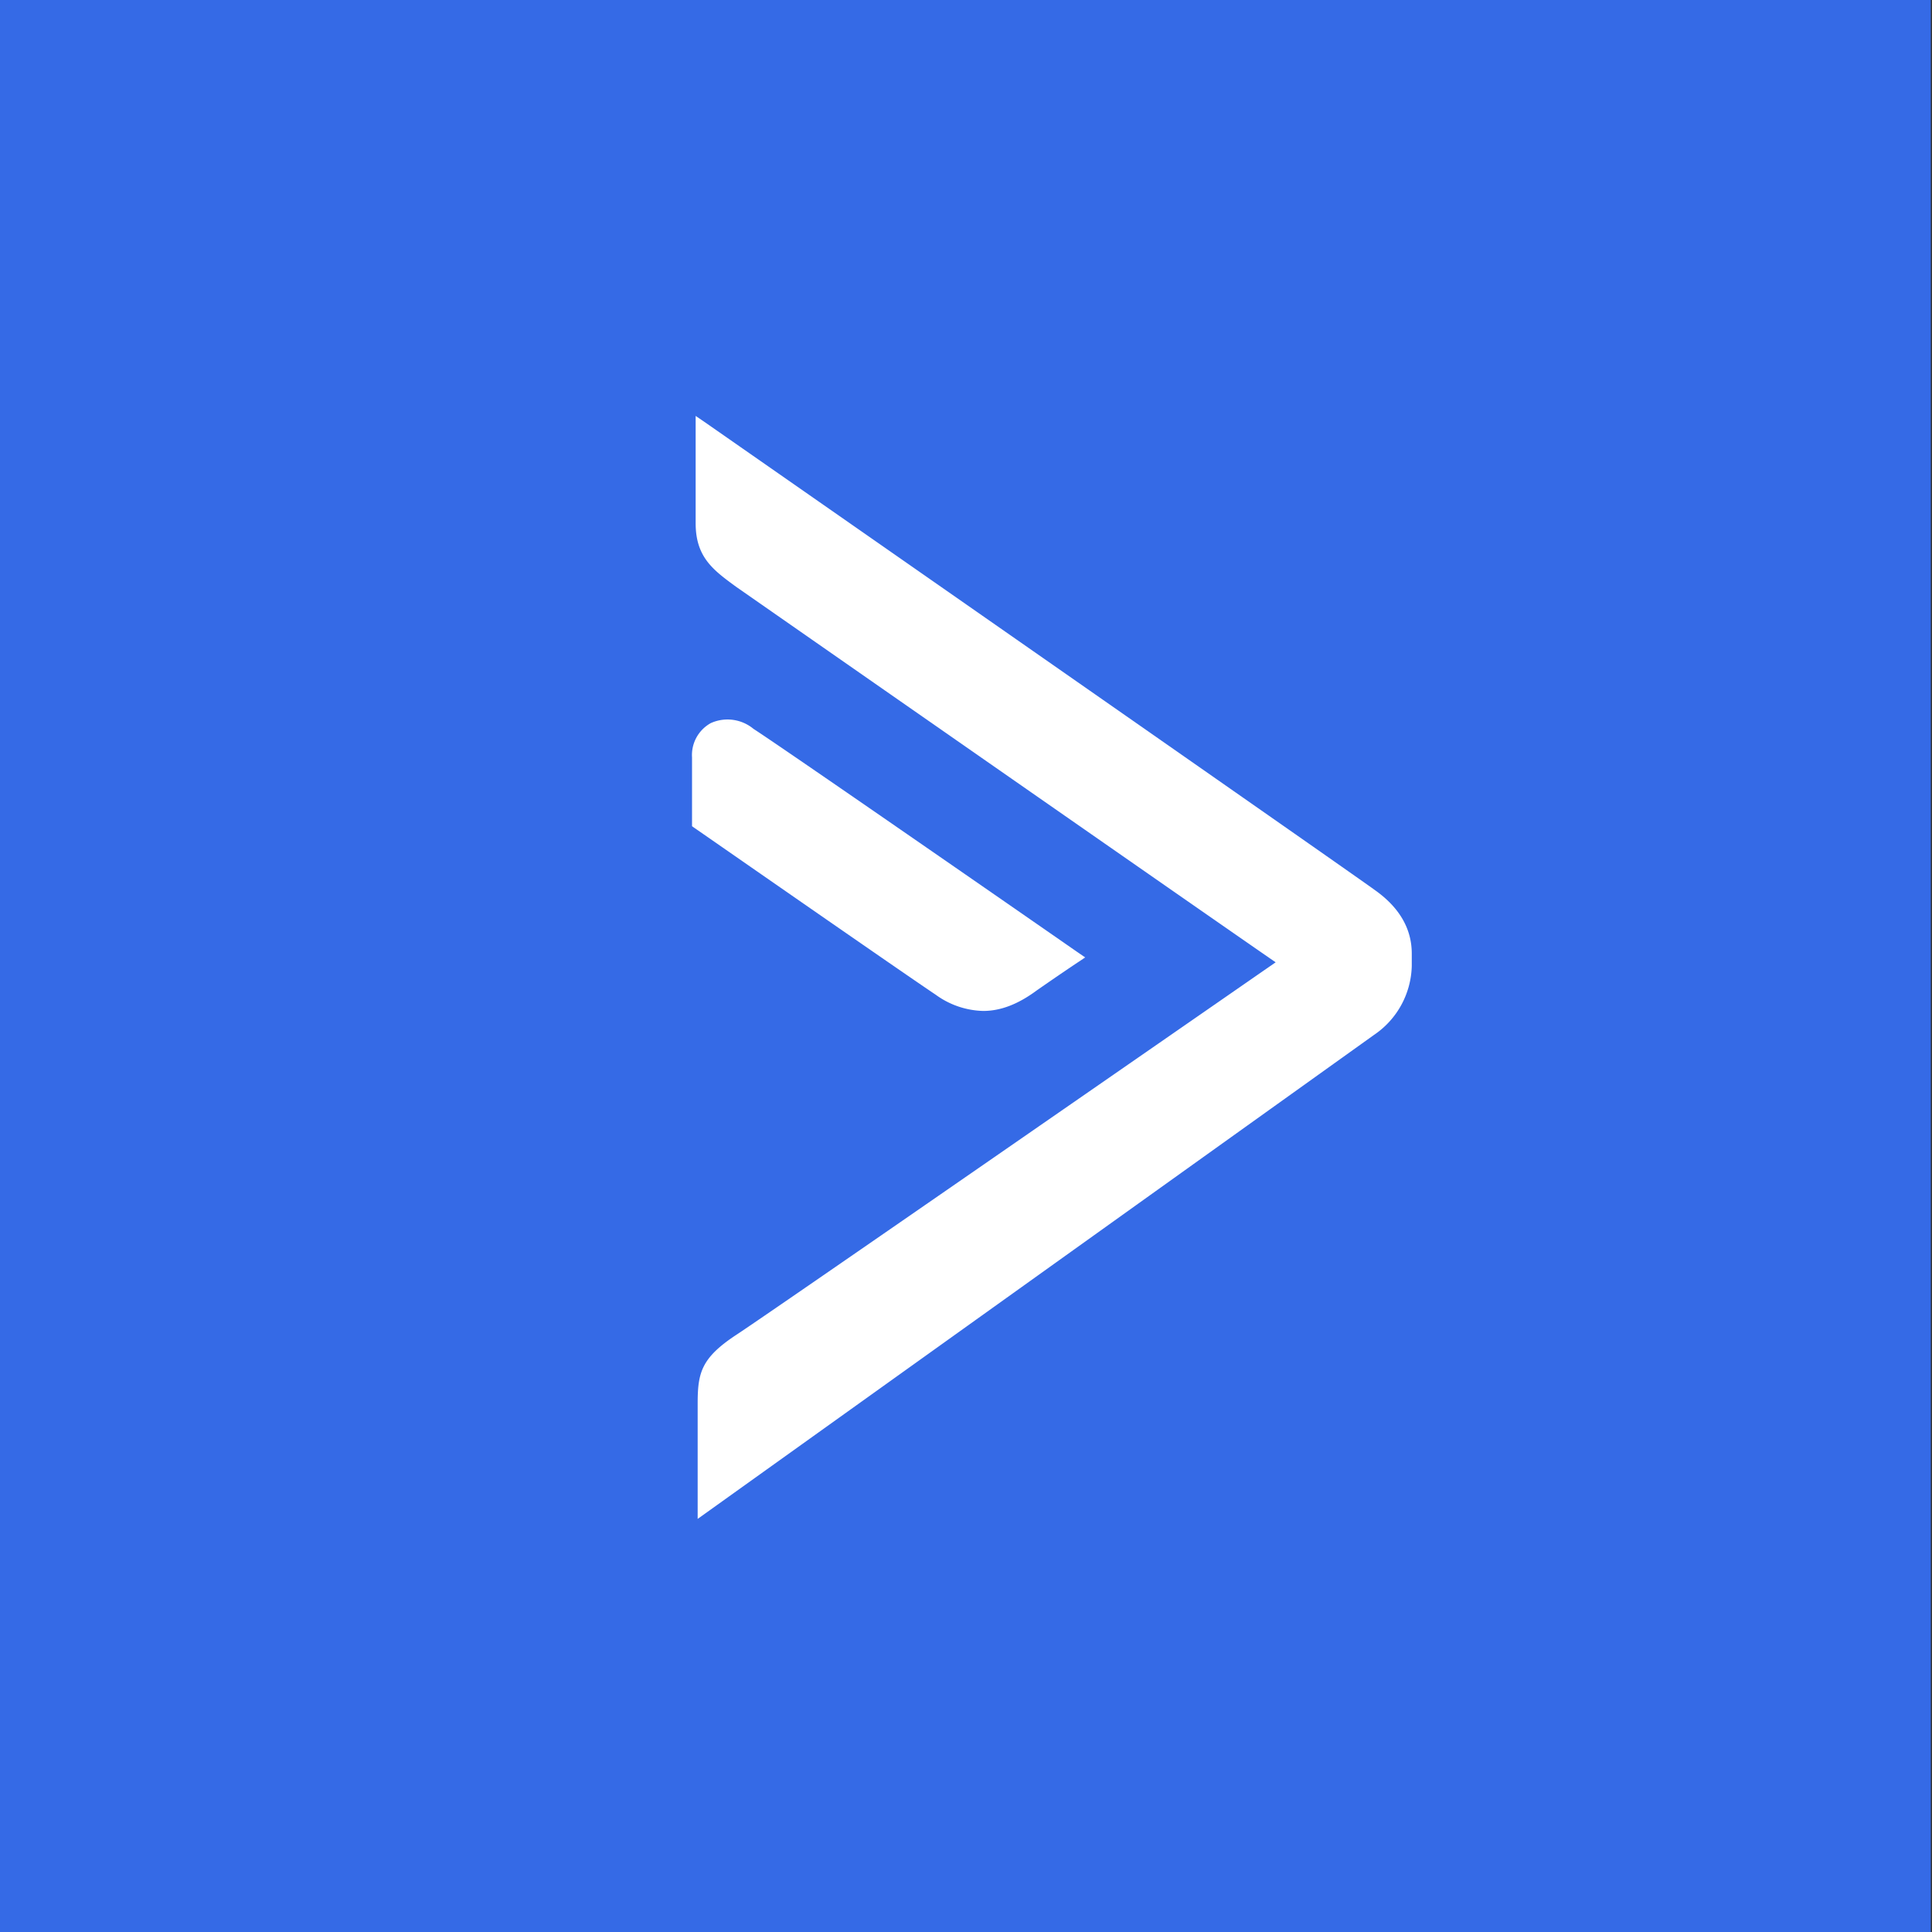 <svg xmlns="http://www.w3.org/2000/svg" viewBox="0 0 288 288"><rect x="0" y="0" width="288" height="288" fill="#333333" stroke="none"/><defs><style>.cls-2{fill:#fff}</style></defs><g id="Layer_2" data-name="Layer 2"><path id="Rectangle" fill="#356ae6" d="M-.18 0h288v288h-288z"/></g><g id="Layer_1" data-name="Layer 1"><path class="cls-2" d="M146.56 150.7c2.6 0 5.21-1 8-3.07 3.27-2.28 6.2-4.24 6.21-4.24l1-.67-1-.68c-.44-.31-43.94-30.5-48.45-33.39a6.06 6.06 0 0 0-6.36-.86 5.44 5.44 0 0 0-2.8 5.12v10.25l.35.25c.31.2 30.2 21 36 24.89a12.53 12.53 0 0 0 7.05 2.4z"/><path class="cls-2" d="M204.89 132.64c-2.61-1.95-95.93-67-99.9-69.76L103.7 62v16c0 5.09 2.66 7 6 9.45 0 0 71.59 49.89 80.46 56-8.94 6.19-76.3 52.9-80.55 55.63-5.1 3.4-5.61 5.6-5.61 10.18v17.16l100.84-72.16a12.77 12.77 0 0 0 5.61-10.26v-1.85c0-3.73-1.88-6.93-5.56-9.51z"/></g></svg>